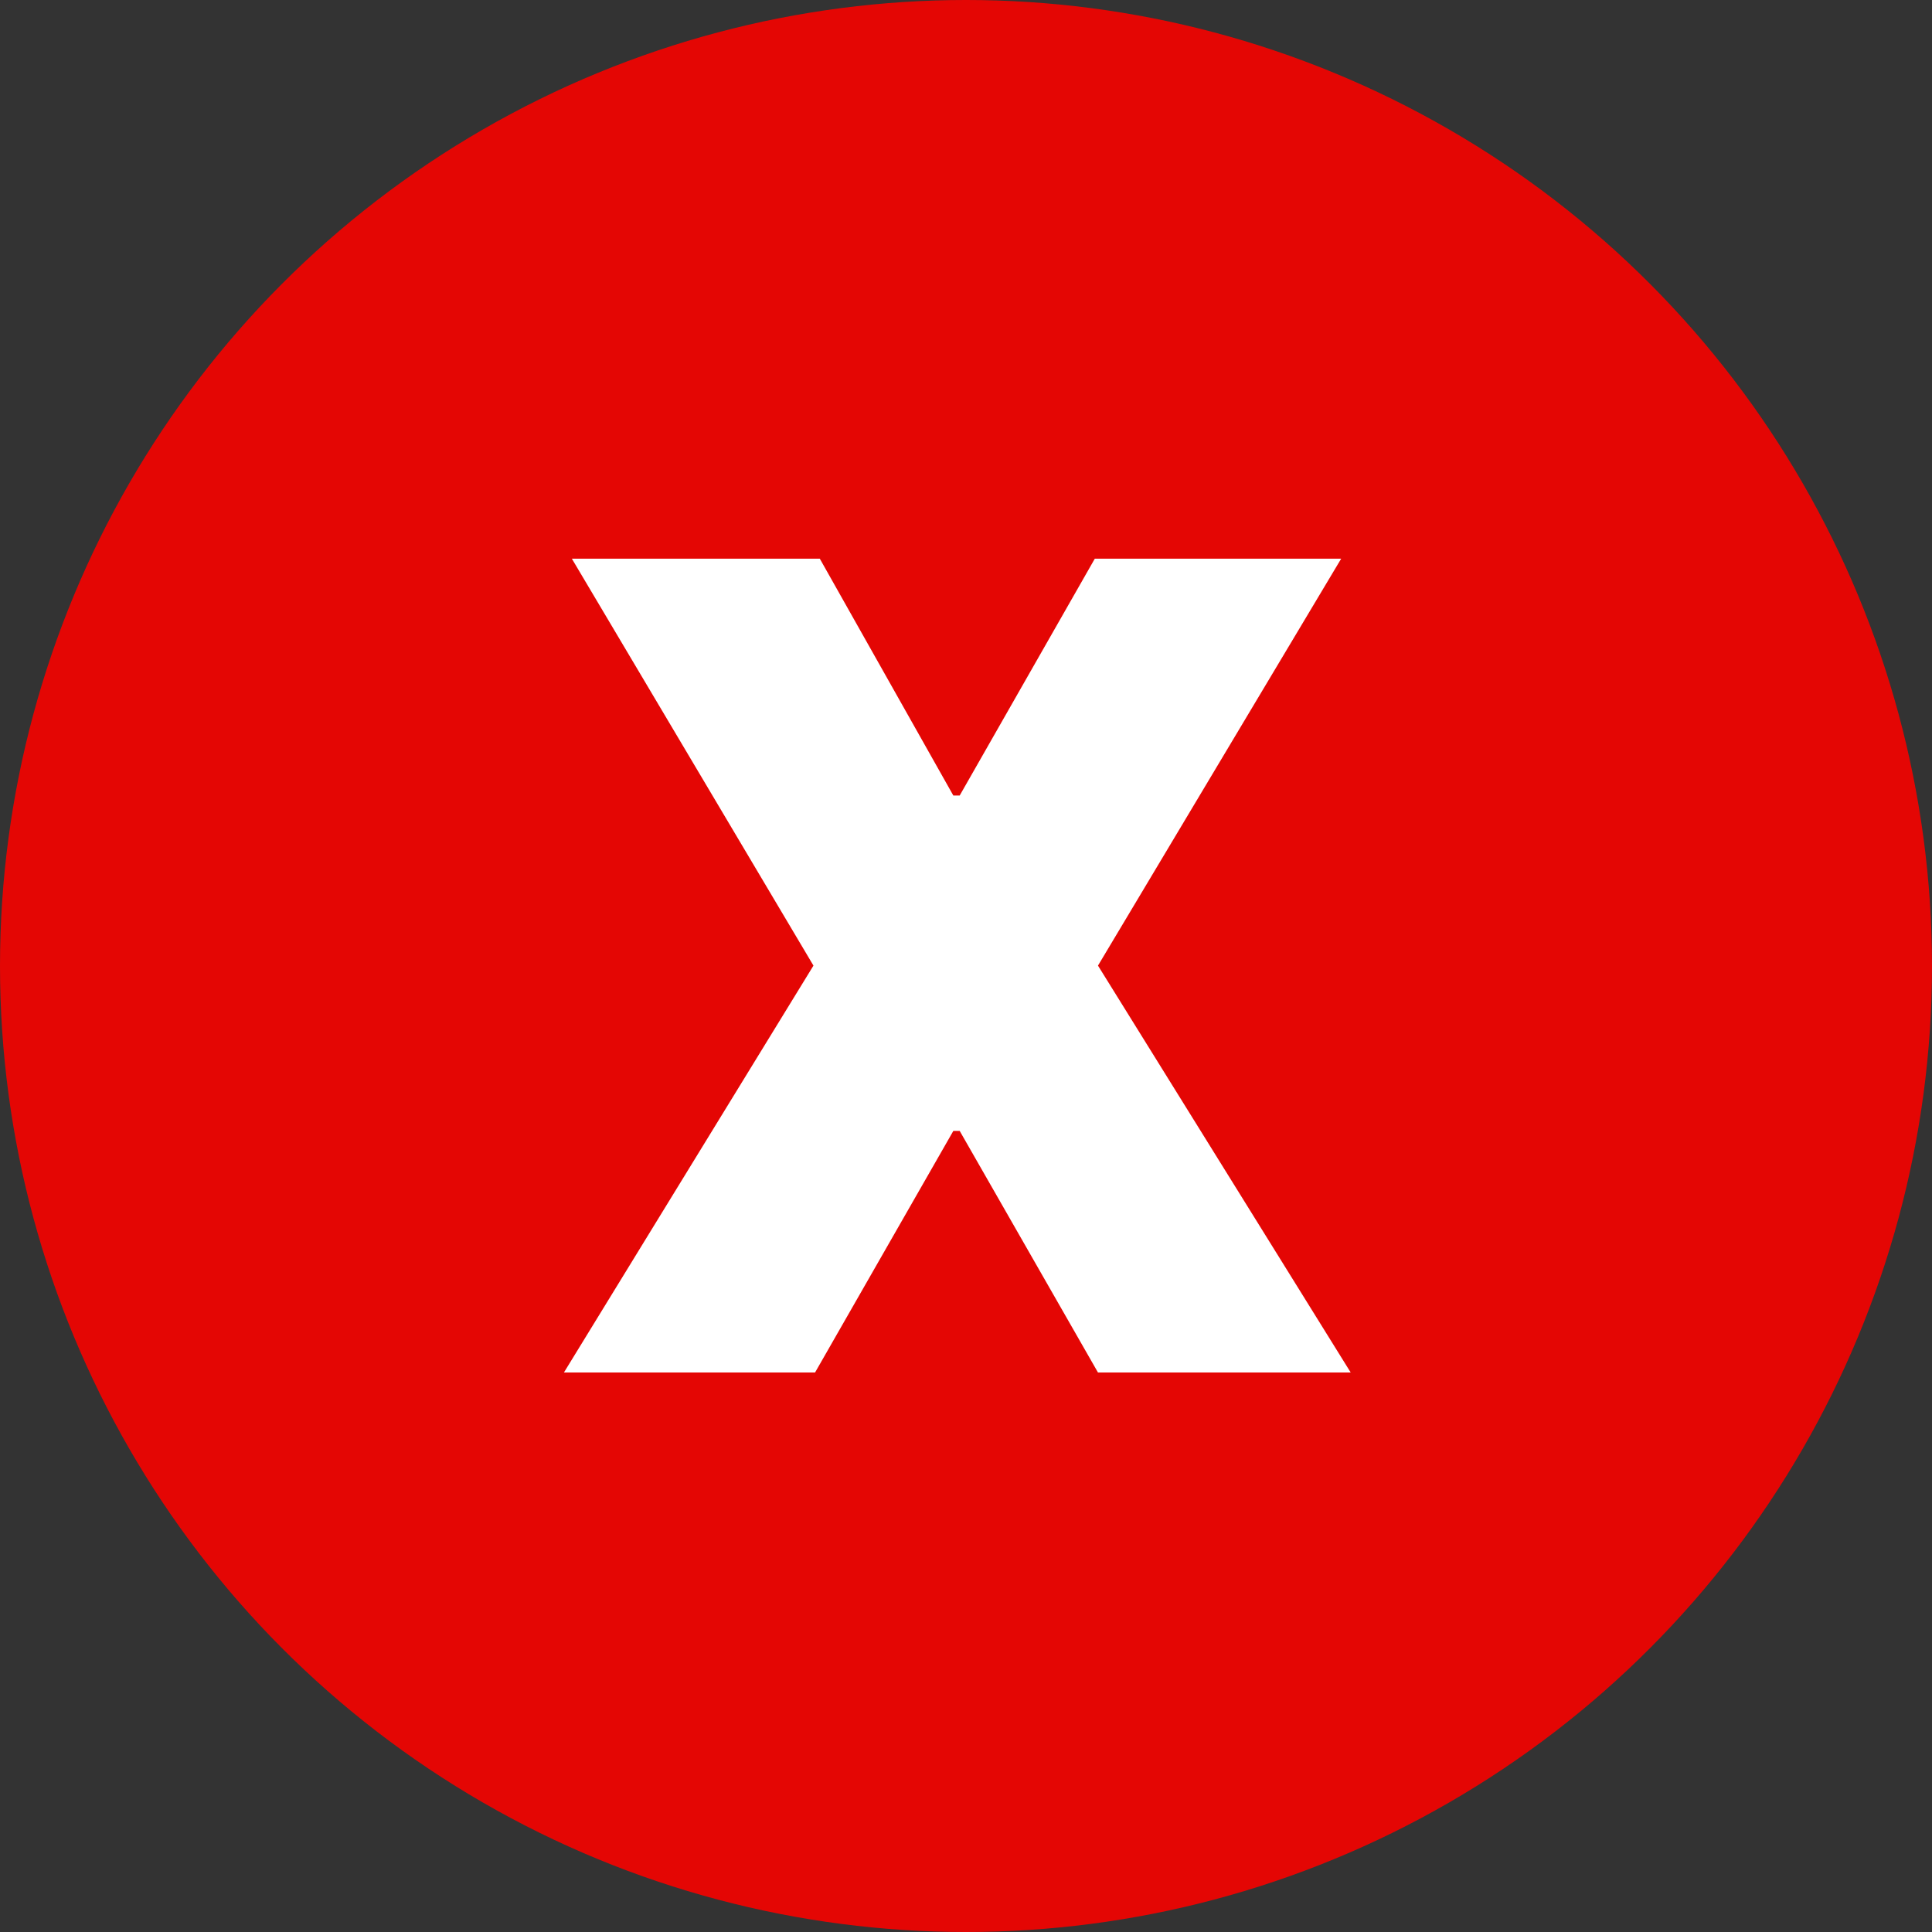 <?xml version="1.0" encoding="UTF-8"?> <svg xmlns="http://www.w3.org/2000/svg" width="221" height="221" viewBox="0 0 221 221" fill="none"><rect x="0" y="0" width="221" height="221" fill="#333333" stroke="none"/><circle cx="110.5" cy="110.5" r="110.5" fill="#E40604"></circle><path d="M93.778 63.909L109.051 91H109.778L125.233 63.909H153.415L125.597 110.455L154.506 157H125.597L109.778 129.364H109.051L93.233 157H64.506L93.051 110.455L65.415 63.909H93.778Z" fill="white"></path></svg> 